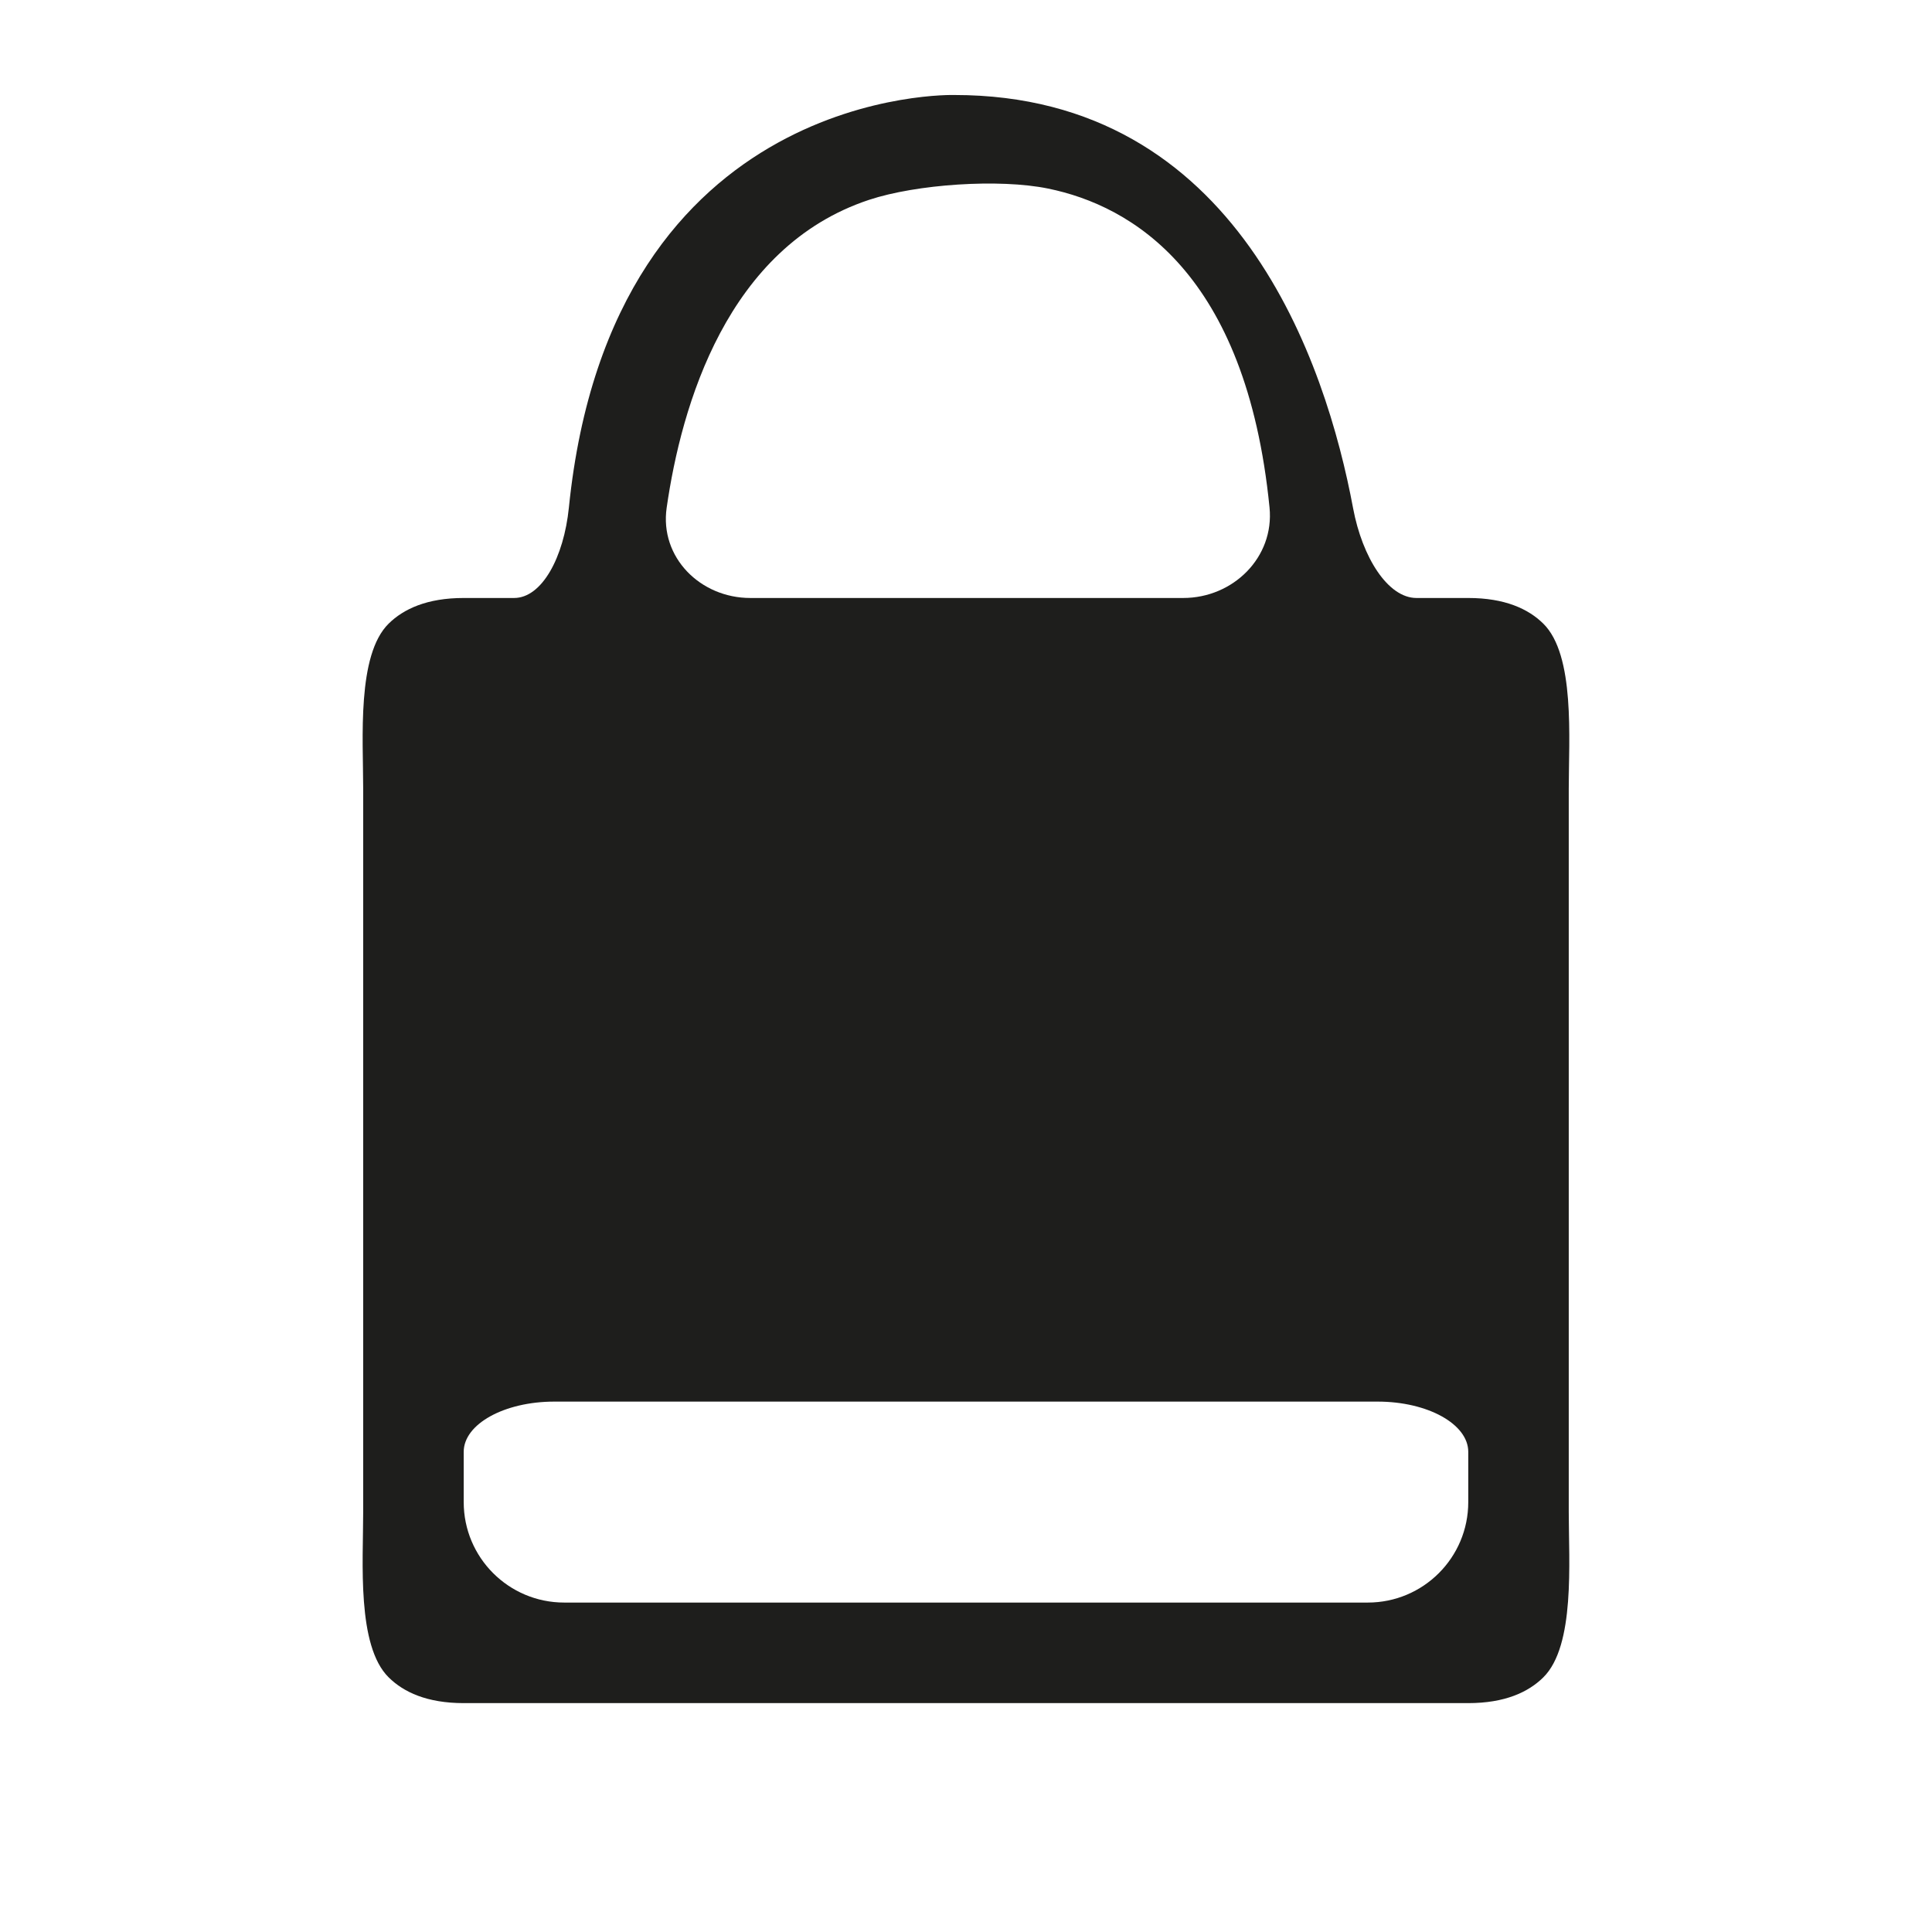 <?xml version="1.0" encoding="utf-8"?>
<!-- Generator: Adobe Illustrator 17.0.0, SVG Export Plug-In . SVG Version: 6.00 Build 0)  -->
<!DOCTYPE svg PUBLIC "-//W3C//DTD SVG 1.1//EN" "http://www.w3.org/Graphics/SVG/1.1/DTD/svg11.dtd">
<svg version="1.1" id="Capa_1" xmlns="http://www.w3.org/2000/svg" xmlns:xlink="http://www.w3.org/1999/xlink" x="0px" y="0px"
	 width="64px" height="64px" viewBox="0 0 64 64" enable-background="new 0 0 64 64" xml:space="preserve">
<path fill-rule="evenodd" clip-rule="evenodd" fill="#1E1E1C" d="M51.124,55.565c-0.494,0.488-1.27,0.853-2.486,0.853H15.361
	c-1.216,0-1.992-0.364-2.486-0.853c-1.06-1.047-0.844-3.821-0.844-5.479V26.128c0-1.657-0.215-4.43,0.846-5.472
	c0.494-0.484,1.269-0.847,2.483-0.847c0,0,0.748,0,1.67,0c0.922,0,1.648-1.347,1.815-2.995c1.419-13.997,12.77-13.667,12.77-13.667
	c9.387,0,12.312,8.896,13.208,13.688c0.304,1.628,1.152,2.974,2.099,2.974h1.715c1.215,0,1.99,0.362,2.484,0.847
	c1.062,1.042,0.846,3.814,0.846,5.472v23.959C51.967,51.744,52.184,54.519,51.124,55.565z M28.786,6.621
	c-4.701,1.559-6.216,6.813-6.702,10.2c-0.236,1.64,1.114,2.988,2.771,2.988h14.34c1.657,0,3.023-1.348,2.86-2.996
	c-0.772-7.778-4.569-9.999-7.333-10.566C33.099,5.914,30.358,6.1,28.786,6.621z M45.638,46.43H18.361c-1.657,0-3,0.745-3,1.664
	v1.665c0,1.839,1.49,3.328,3.329,3.328H45.31c1.838,0,3.328-1.489,3.328-3.328c0,0,0-0.745,0-1.665
	C48.638,47.175,47.294,46.43,45.638,46.43z"/>
</svg>
